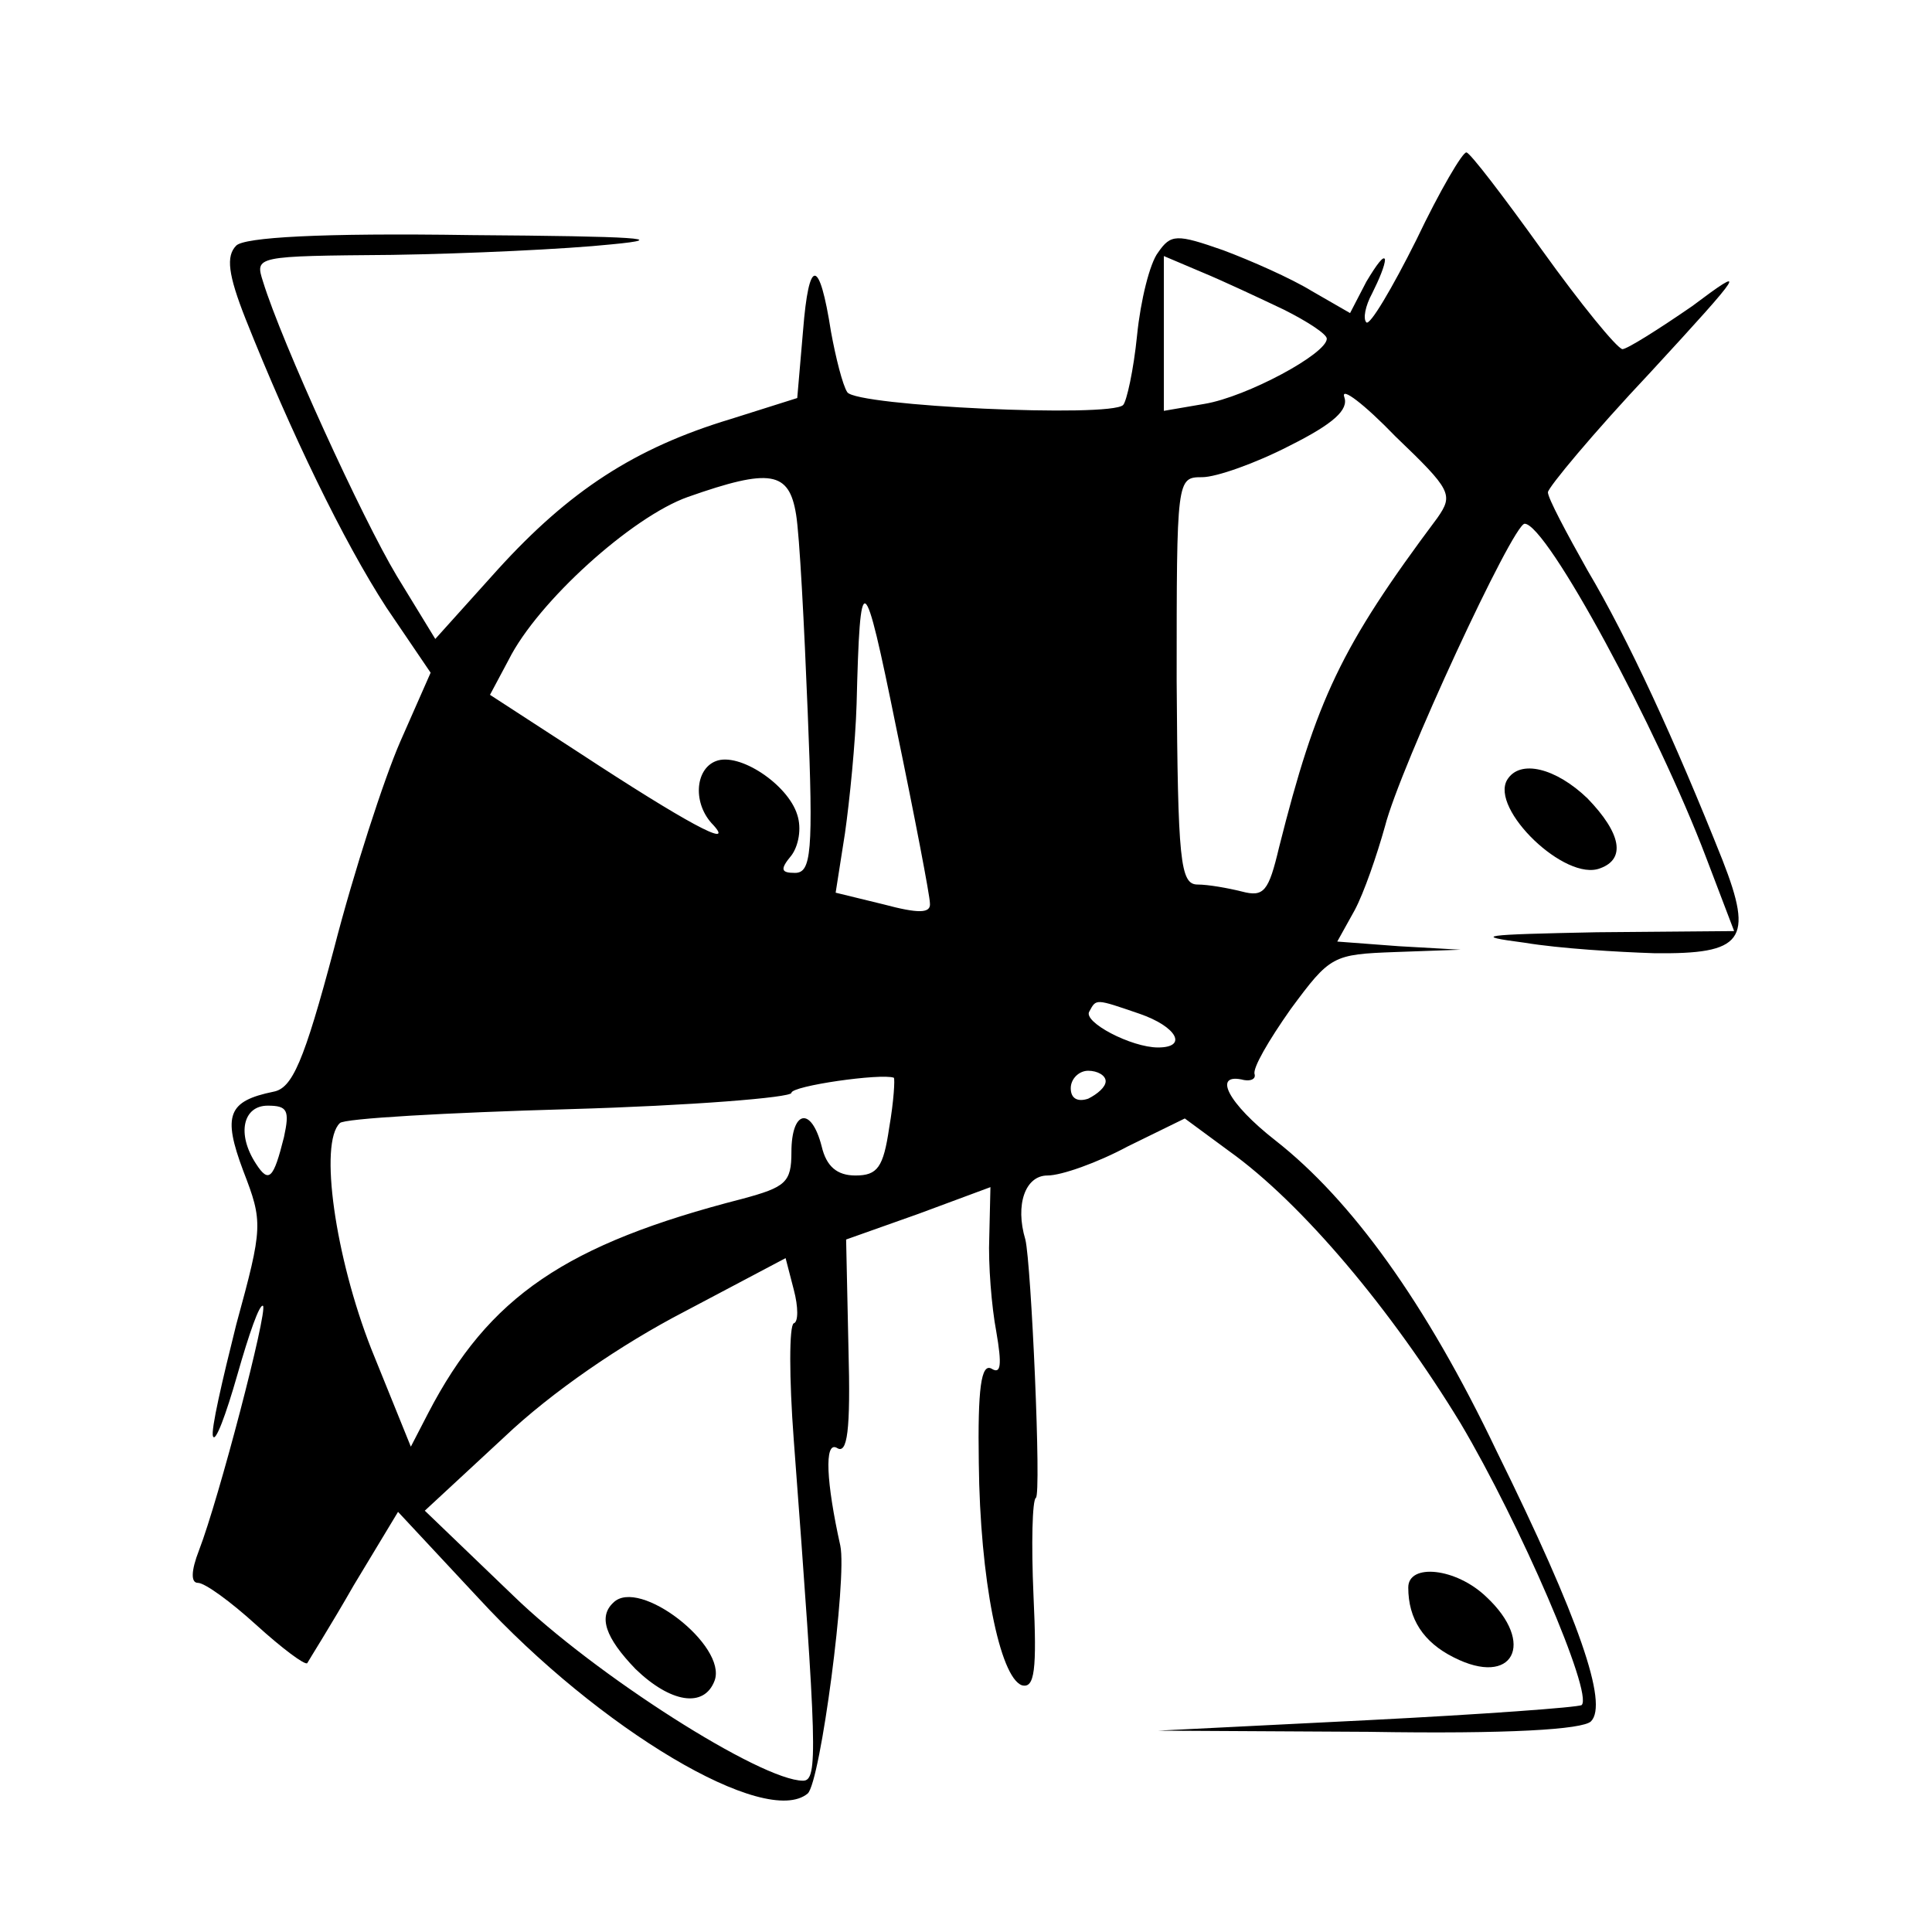<?xml version="1.0" standalone="no"?>
<!DOCTYPE svg PUBLIC "-//W3C//DTD SVG 20010904//EN"
 "http://www.w3.org/TR/2001/REC-SVG-20010904/DTD/svg10.dtd">
<svg version="1.0" xmlns="http://www.w3.org/2000/svg"
 width="166pt" height="166pt" viewBox="0 0 166 166"
 preserveAspectRatio="xMidYMid meet">
<g transform="translate(0,166) scale(0.1,-0.1)"
fill="#000000" stroke="none">
<path d="M1217 1454 c-21 -42 -40 -74 -43 -71 -3 3 -1 14 5 25 6 12 11 24 11
29 -1 4 -7 -4 -16 -19 l-14 -27 -33 19 c-18 11 -52 26 -76 35 -40 14 -45 14
-56 -2 -7 -9 -15 -41 -18 -71 -3 -30 -9 -57 -12 -60 -11 -11 -229 -1 -237 11
-4 6 -10 30 -14 52 -10 64 -19 64 -24 1 l-5 -58 -57 -18 c-83 -25 -139 -62
-200 -129 l-54 -60 -33 54 c-30 50 -99 201 -115 253 -7 22 -7 22 111 23 65 1
150 5 188 9 53 5 22 7 -120 8 -131 2 -195 -2 -202 -9 -9 -9 -7 -25 8 -63 39
-98 84 -191 121 -248 l38 -56 -26 -59 c-14 -32 -40 -112 -57 -178 -26 -98 -36
-120 -52 -123 -39 -8 -44 -20 -26 -68 17 -44 17 -48 -6 -132 -12 -48 -22 -91
-20 -96 2 -6 11 18 21 53 10 35 19 61 22 59 4 -5 -38 -166 -55 -210 -7 -18 -7
-28 -1 -28 6 0 28 -16 50 -36 22 -20 42 -35 44 -33 1 2 20 32 40 67 l38 63 69
-74 c104 -113 247 -198 283 -168 11 10 34 185 28 213 -12 54 -14 90 -3 84 9
-6 12 14 10 86 l-2 93 62 22 62 23 -1 -43 c-1 -23 2 -60 6 -81 5 -29 4 -37 -4
-32 -9 5 -12 -17 -11 -81 1 -100 18 -184 37 -191 11 -3 13 13 10 77 -2 45 -1
82 2 84 5 2 -4 202 -9 222 -9 30 0 55 19 55 12 0 43 11 69 25 l49 24 38 -28
c63 -45 140 -137 199 -234 51 -86 114 -232 104 -242 -3 -2 -85 -8 -184 -13
l-180 -9 181 -1 c120 -2 184 2 191 9 15 15 -10 88 -81 232 -61 128 -125 216
-190 267 -41 32 -55 59 -27 52 6 -1 10 1 9 5 -2 5 12 29 31 56 34 46 36 47 90
49 l56 2 -53 3 -53 4 15 27 c8 15 19 47 26 72 13 51 110 260 120 260 19 0 114
-176 156 -287 l24 -63 -118 -1 c-99 -2 -108 -3 -62 -9 30 -5 80 -8 111 -9 77
-1 86 11 59 80 -41 103 -81 190 -116 249 -18 32 -34 62 -34 67 0 4 39 51 88
103 82 89 84 93 36 57 -29 -20 -56 -37 -60 -37 -5 1 -36 39 -69 85 -33 46 -62
84 -65 84 -3 1 -23 -33 -43 -75z m-114 -60 c20 -10 37 -21 37 -25 0 -13 -69
-50 -105 -56 l-35 -6 0 67 0 66 33 -14 c17 -7 49 -22 70 -32z m132 -179 c-83
-111 -104 -156 -136 -283 -9 -38 -13 -43 -32 -38 -12 3 -29 6 -38 6 -15 0 -17
20 -18 175 0 174 0 175 22 175 12 0 46 12 75 27 38 19 51 31 47 42 -3 9 17 -6
44 -34 48 -46 50 -50 36 -70z m-551 3 c3 -18 7 -95 10 -170 5 -121 3 -138 -11
-138 -12 0 -13 3 -3 15 6 8 9 23 5 35 -8 26 -50 54 -70 46 -18 -7 -20 -37 -2
-55 19 -21 -25 3 -115 62 l-77 50 16 30 c25 50 106 123 154 140 71 25 87 22
93 -15z m115 -334 c1 -9 -10 -9 -40 -1 l-41 10 8 51 c4 28 9 78 10 111 3 119
6 118 34 -20 16 -77 29 -145 29 -151z m180 -95 c32 -11 42 -29 16 -29 -23 0
-65 22 -59 31 6 11 5 11 43 -2z m-215 -98 c-5 -34 -10 -41 -29 -41 -16 0 -25
8 -29 25 -9 35 -26 31 -26 -5 0 -26 -5 -30 -42 -40 -152 -39 -218 -84 -270
-184 l-15 -29 -34 84 c-31 79 -45 177 -27 194 3 4 92 9 197 12 105 3 191 10
191 14 0 6 77 17 88 13 1 -1 0 -20 -4 -43z m186 40 c0 -5 -7 -11 -15 -15 -9
-3 -15 0 -15 9 0 8 7 15 15 15 8 0 15 -4 15 -9z m-706 -48 c-9 -36 -13 -40
-24 -23 -17 26 -11 50 10 50 17 0 19 -4 14 -27z m438 -160 c-4 -2 -4 -47 0
-100 20 -266 21 -293 8 -293 -36 0 -179 91 -249 159 l-76 73 68 63 c41 39 101
80 155 108 l87 46 7 -27 c4 -15 4 -28 0 -29z"/>
<path d="M527 283 c-13 -12 -7 -30 19 -57 30 -29 59 -34 68 -10 11 30 -65 89
-87 67z"/>
<path d="M1295 990 c-15 -25 50 -88 80 -76 22 8 18 30 -11 60 -27 26 -58 34
-69 16z"/>
<path d="M1210 296 c0 -27 13 -47 39 -60 51 -26 71 12 28 52 -26 25 -67 29
-67 8z"/>
</g>
</svg>
